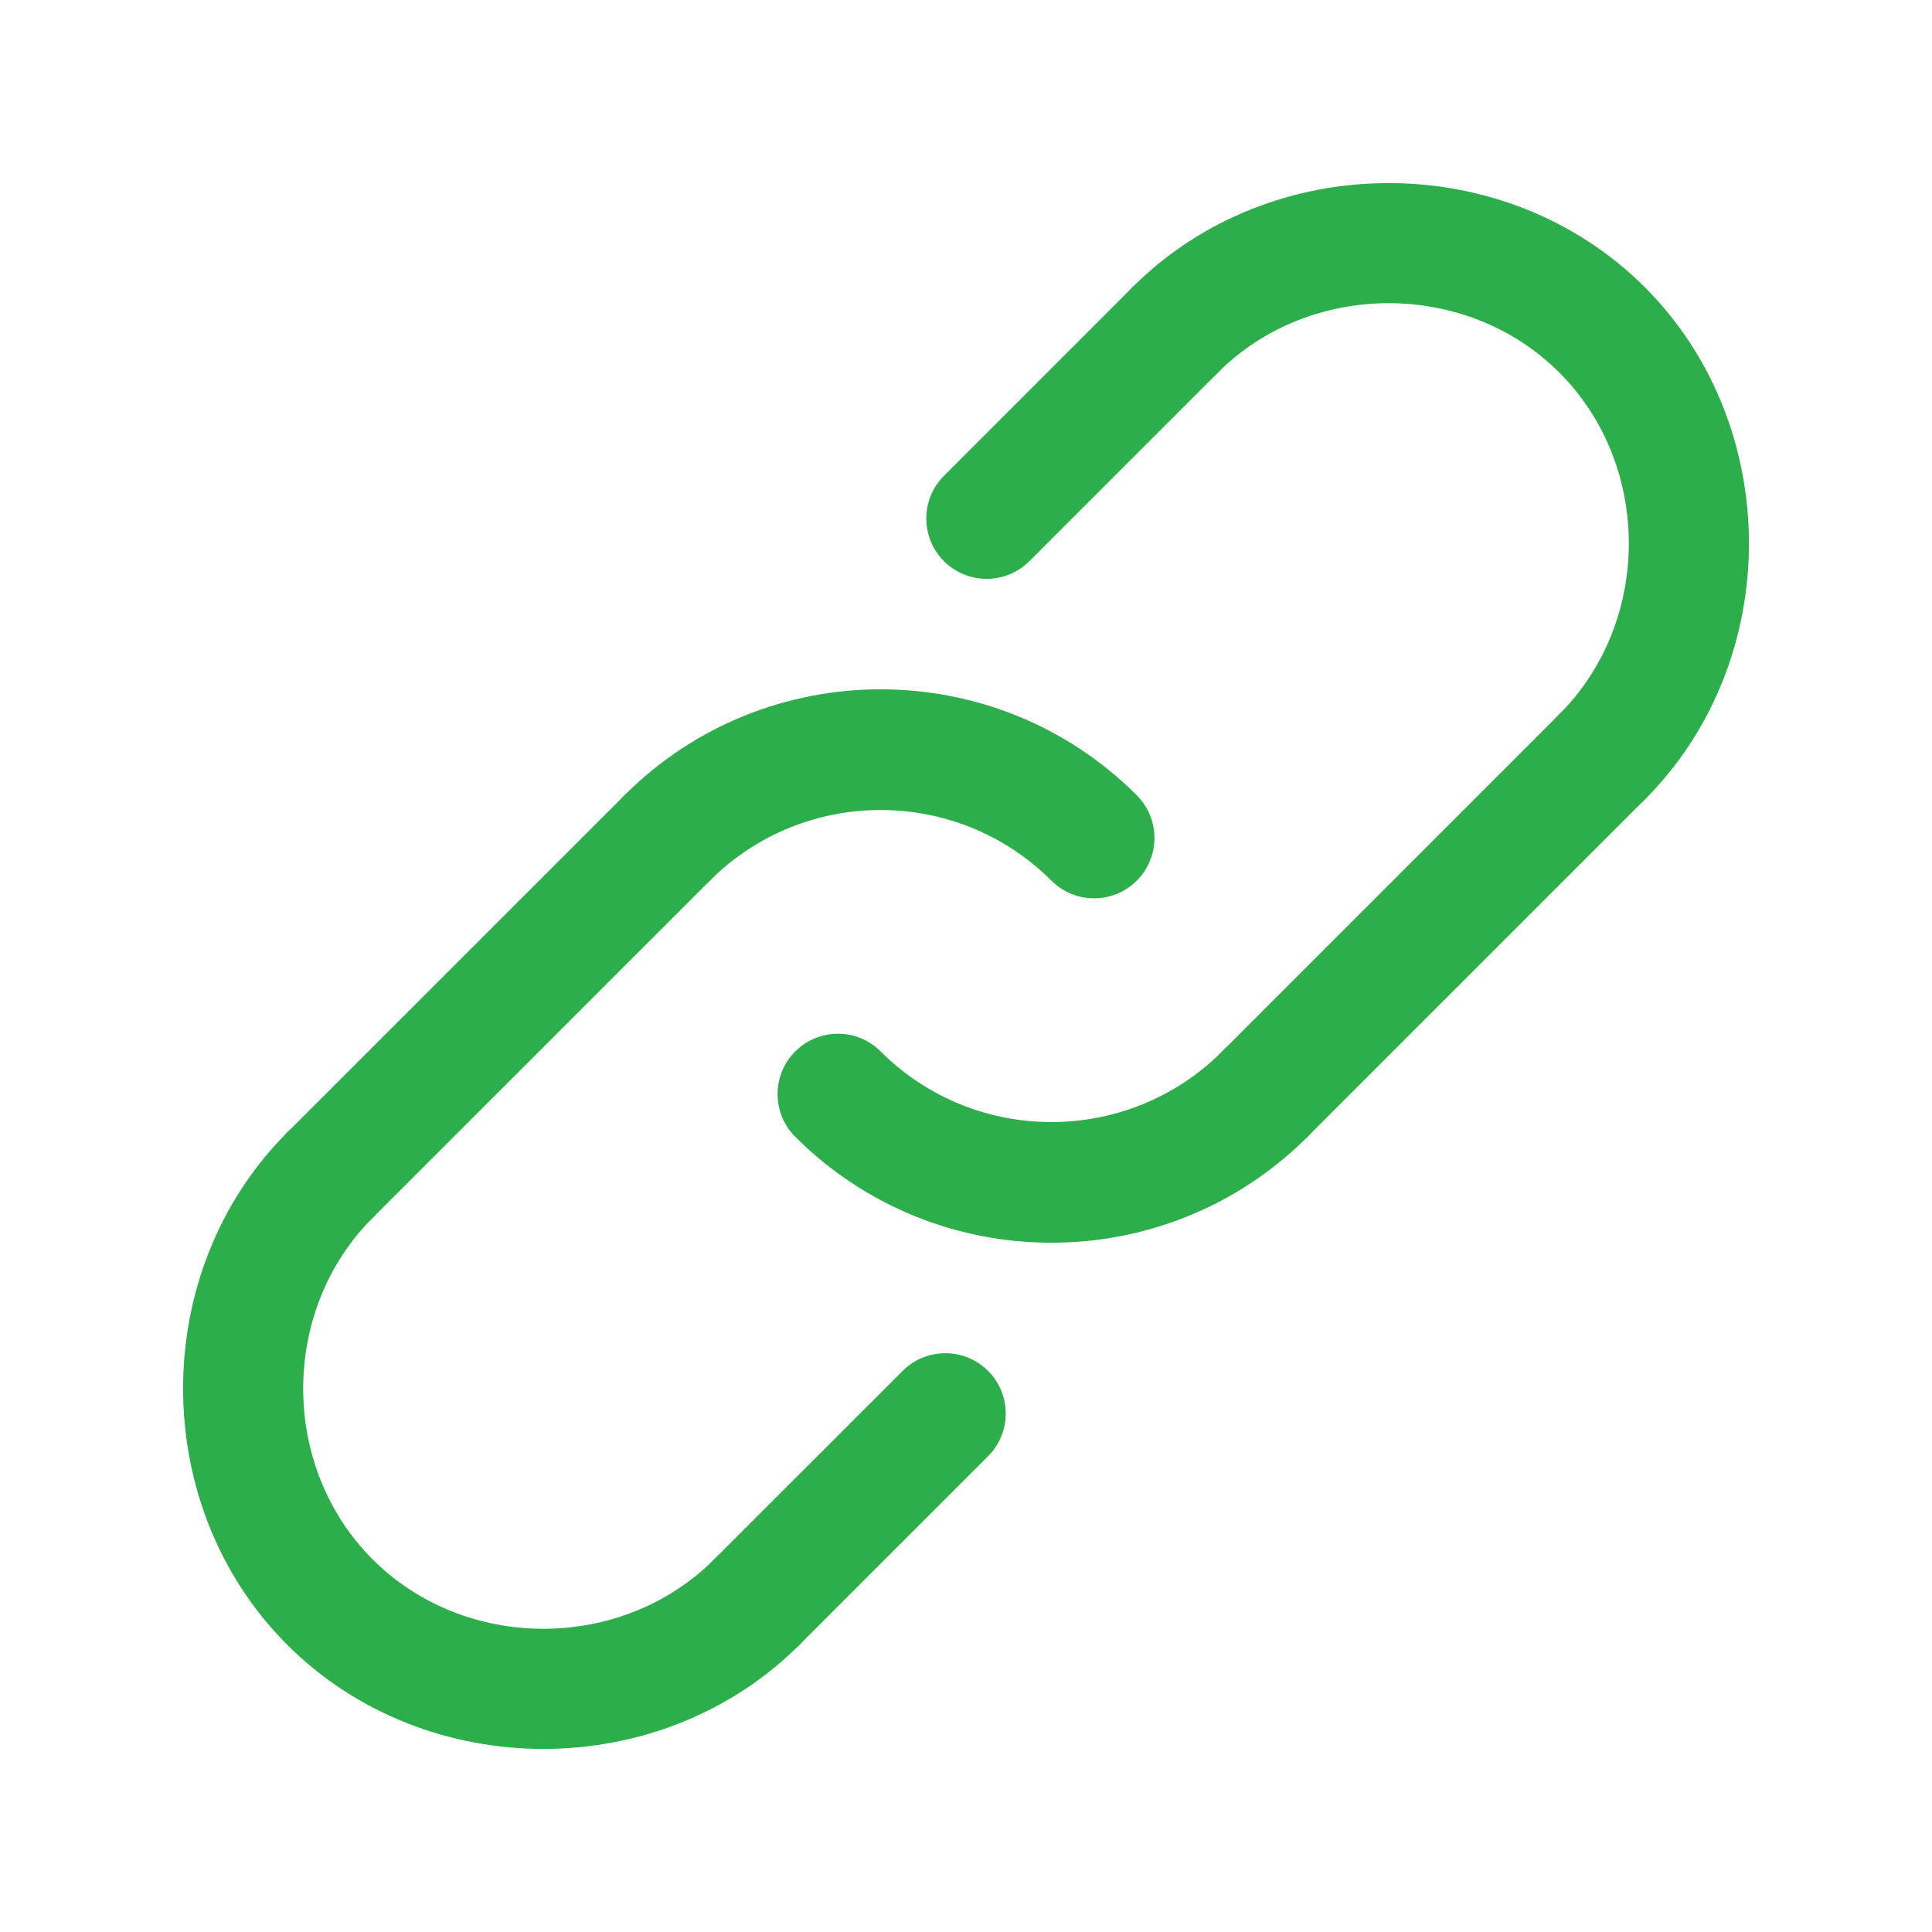 <svg xmlns="http://www.w3.org/2000/svg" fill="none" viewBox="0 0 60 60" height="60" width="60">
<path fill="#2CAF4A" d="M33.978 27.898C33.498 27.898 33.018 27.715 32.652 27.349C29.728 24.425 24.97 24.424 22.045 27.349C21.314 28.081 20.125 28.081 19.394 27.349C18.662 26.617 18.662 25.43 19.394 24.698C23.781 20.31 30.918 20.311 35.303 24.698C36.036 25.43 36.036 26.617 35.303 27.349C34.938 27.715 34.457 27.898 33.978 27.898Z"></path>
<path fill="#2CAF4A" d="M32.652 38.594C29.771 38.594 26.89 37.497 24.698 35.304C23.965 34.572 23.965 33.385 24.698 32.653C25.429 31.921 26.618 31.921 27.349 32.653C30.273 35.577 35.031 35.578 37.956 32.653C38.687 31.921 39.876 31.921 40.607 32.653C41.339 33.385 41.339 34.572 40.607 35.304C38.413 37.497 35.532 38.594 32.652 38.594Z"></path>
<path fill="#2CAF4A" d="M39.281 35.853C38.8 35.853 38.321 35.67 37.955 35.303C37.223 34.571 37.223 33.385 37.955 32.652L48.429 22.178C49.16 21.446 50.349 21.446 51.08 22.178C51.812 22.911 51.812 24.098 51.08 24.83L40.606 35.303C40.24 35.67 39.761 35.853 39.281 35.853Z"></path>
<path fill="#2CAF4A" d="M23.504 51.629C23.024 51.629 22.544 51.446 22.178 51.08C21.446 50.348 21.446 49.161 22.178 48.428L28.033 42.574C28.765 41.842 29.953 41.842 30.684 42.574C31.417 43.306 31.417 44.493 30.684 45.225L24.83 51.08C24.464 51.446 23.984 51.629 23.504 51.629Z"></path>
<path fill="#2CAF4A" d="M10.246 38.371C9.766 38.371 9.286 38.188 8.92 37.822C8.188 37.09 8.188 35.903 8.92 35.17L19.394 24.698C20.126 23.965 21.314 23.965 22.046 24.698C22.778 25.43 22.778 26.617 22.046 27.349L11.572 37.822C11.205 38.187 10.725 38.371 10.246 38.371Z"></path>
<path fill="#2CAF4A" d="M30.641 17.977C30.161 17.977 29.682 17.794 29.316 17.428C28.584 16.696 28.584 15.509 29.316 14.776L35.17 8.92C35.903 8.188 37.09 8.188 37.823 8.92C38.555 9.653 38.555 10.839 37.823 11.573L31.968 17.428C31.601 17.793 31.12 17.977 30.641 17.977Z"></path>
<path fill="#2CAF4A" d="M16.875 54.314C13.975 54.314 11.076 53.236 8.92 51.08C4.608 46.767 4.608 39.482 8.92 35.169C9.652 34.437 10.84 34.437 11.572 35.169C12.304 35.902 12.304 37.089 11.572 37.821C8.697 40.695 8.697 45.553 11.572 48.428C14.446 51.302 19.304 51.302 22.178 48.428C22.91 47.695 24.099 47.695 24.83 48.428C25.562 49.16 25.562 50.347 24.83 51.079C22.674 53.236 19.775 54.314 16.875 54.314Z"></path>
<path fill="#2CAF4A" d="M49.754 25.379C49.274 25.379 48.794 25.196 48.429 24.83C47.696 24.098 47.696 22.911 48.429 22.178C51.303 19.304 51.303 14.446 48.429 11.572C45.554 8.697 40.696 8.697 37.822 11.572C37.09 12.304 35.902 12.304 35.17 11.572C34.438 10.839 34.438 9.653 35.17 8.92C39.483 4.608 46.768 4.608 51.081 8.92C55.393 13.233 55.393 20.518 51.081 24.831C50.714 25.196 50.234 25.379 49.754 25.379Z"></path>
</svg>
